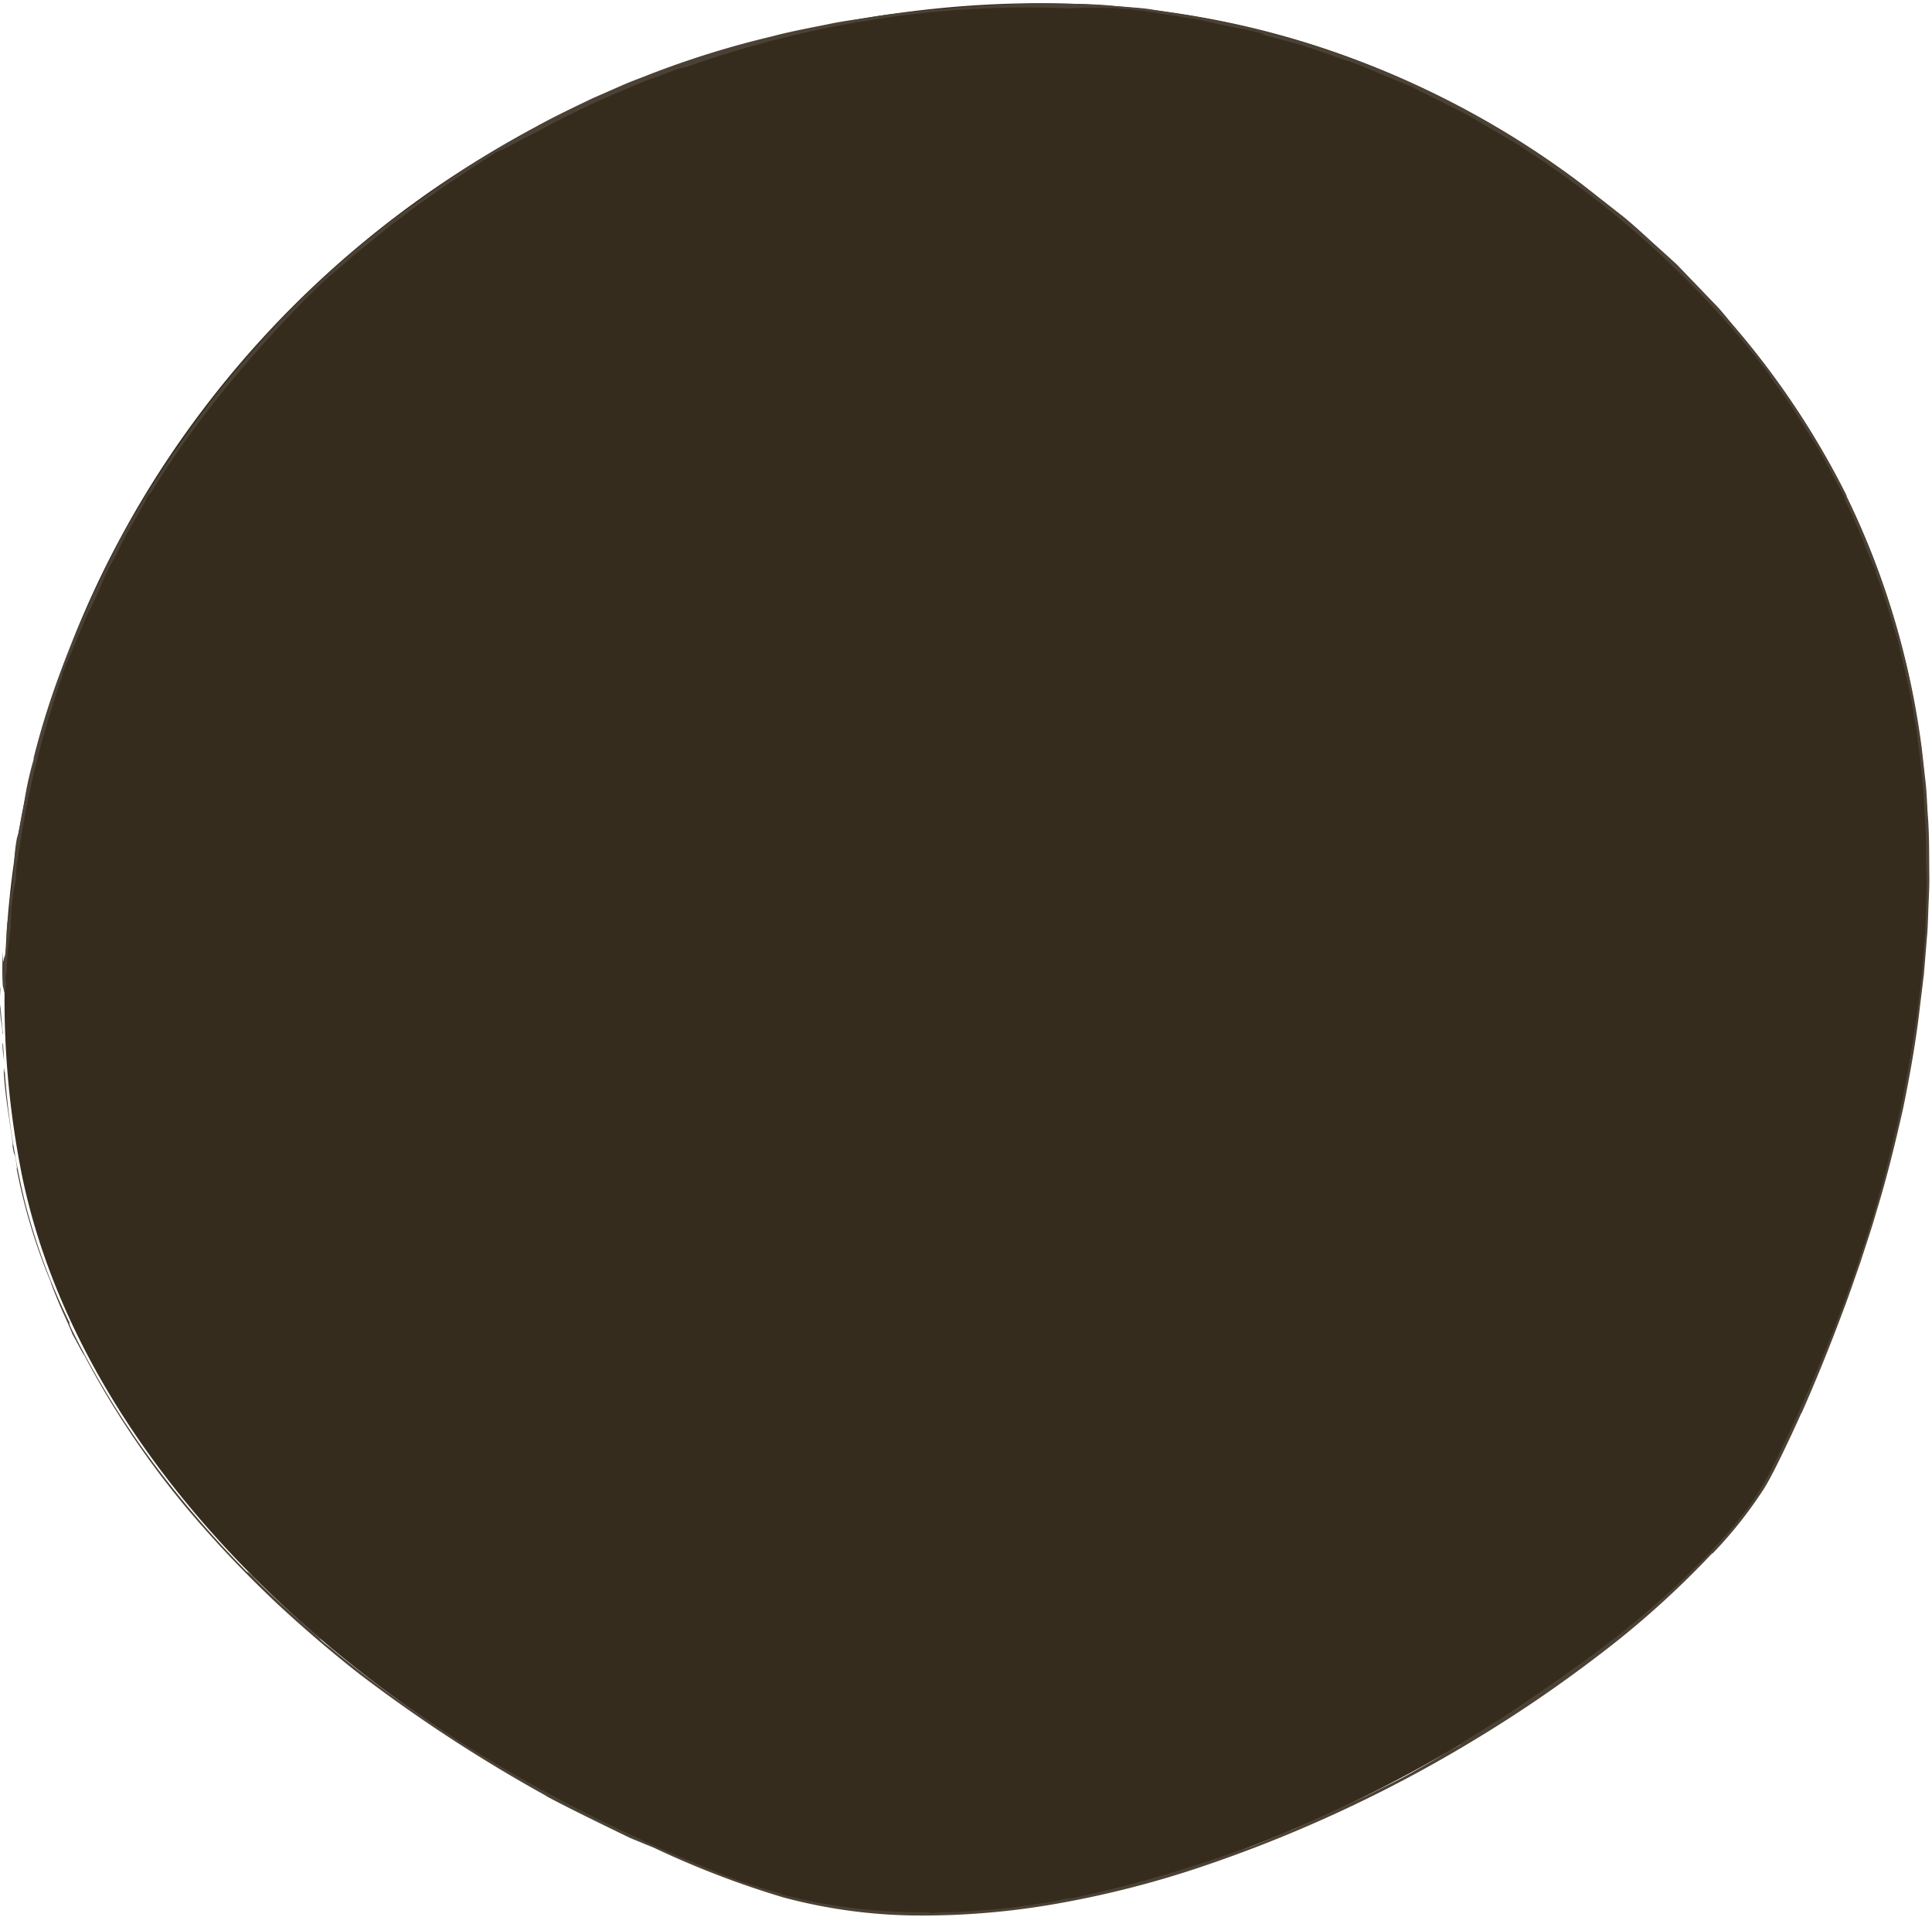 <svg id="グループ_42" data-name="グループ 42" xmlns="http://www.w3.org/2000/svg" xmlns:xlink="http://www.w3.org/1999/xlink" width="223.88" height="222.148" viewBox="0 0 223.88 222.148">
  <defs>
    <clipPath id="clip-path">
      <rect id="長方形_56" data-name="長方形 56" width="223.88" height="222.148" fill="none"/>
    </clipPath>
  </defs>
  <g id="グループ_41" data-name="グループ 41" clip-path="url(#clip-path)">
    <path id="パス_252" data-name="パス 252" d="M.707,114.456c.556-51.421,36.1-95.585,85.7-109.139,28.083-7.673,63.407-8.6,96.176,15.618,69.1,51.071,32.317,130.871,22.667,150.054S130.716,235.1,85.718,218.144s-76.374-49-83.05-82.048a103.833,103.833,0,0,1-1.961-21.64" transform="translate(-0.173 -0.124)" fill="#362c1d"/>
    <path id="パス_253" data-name="パス 253" d="M.03,151.861l-.03.33.075.857Z" transform="translate(0 -37.534)" fill="#4b4235"/>
    <path id="パス_254" data-name="パス 254" d="M.286,158.162c.008-.165.035-.087.043-.254-.111-1.1-.215-2.2-.294-3.3-.118,1.481.3,2.578.251,3.55" transform="translate(-0.003 -38.214)" fill="#4b4235"/>
    <path id="パス_255" data-name="パス 255" d="M.4,160.61a9.209,9.209,0,0,0,.21,2.1c-.118-.441-.114-2.384-.21-2.1" transform="translate(-0.1 -39.689)" fill="#4b4235"/>
    <path id="パス_256" data-name="パス 256" d="M83.949,276.444l-.352-.184a3.843,3.843,0,0,0,.352.184" transform="translate(-20.662 -68.28)" fill="#4b4235"/>
    <path id="パス_257" data-name="パス 257" d="M90.389,219.617l.319-.008a60.457,60.457,0,0,1-8.128-2.738c-2.737-1.1-5.477-2.292-8.121-3.464l.369.134a176.5,176.5,0,0,1-18.935-10A149.581,149.581,0,0,1,38.483,191.2l.446.307c-.569-.415-1.193-.885-1.784-1.407-.144-.148.192.114.389.273-.56-.528-1.272-1.157-2.045-1.823l-2.364-2.116c-1.57-1.417-2.993-2.786-3.641-3.5-.614-.61-.921-.843-.617-.467a118.905,118.905,0,0,1-11.411-13.318A100.222,100.222,0,0,1,8.3,154c-.217-.518-.225-.626-.118-.507a72.149,72.149,0,0,1-5.256-14.251,93.022,93.022,0,0,1-2.306-15.2c-.09-.385.02,1.04-.121.045.187,3.278.732,5.959,1.113,8.907l-.118-.367c.324,2.141.206.409.537,2.631.123.878-.114-.2-.038.2a66.6,66.6,0,0,0,3.934,13.149c.147.516.617,1.661,1.119,2.877.539,1.2,1.125,2.463,1.43,3.261.583,1.04,1.112,2.112,1.389,2.478A101.24,101.24,0,0,0,23.69,177.2c2.7,3.069,5.56,6.009,8.548,8.825q4.51,4.192,9.365,8.015a176.625,176.625,0,0,0,21.789,14.231c.051.038.037.041-.02.017,2.624,1.409,6.528,3.3,9.726,4.854l2.786,1.145a106.119,106.119,0,0,0,15.041,5.765,61.661,61.661,0,0,0,16.1,2.082,89.662,89.662,0,0,0,16.23-1.5,114.068,114.068,0,0,0,15.792-4.062,158.7,158.7,0,0,0,32.073-14.9,156.911,156.911,0,0,0,14.268-9.74,105.5,105.5,0,0,0,13.133-11.807c0,.038.139-.093-.284.362a49.808,49.808,0,0,0,6.285-7.863c.852-1.419,1.554-2.872,2.26-4.33s1.385-2.928,2.055-4.417l.014.029c1.635-3.708,3.2-7.537,4.654-11.438.751-1.942,1.416-3.925,2.115-5.9.638-1.993,1.324-3.972,1.895-5.983,1.232-3.995,2.213-8.042,3.114-12.033.813-4.011,1.524-7.976,1.949-11.856q.218-1.768.44-3.565.15-1.8.3-3.632c.045-.61.112-1.22.142-1.835s.048-1.232.072-1.85c.041-1.237.116-2.48.127-3.73-.038-2.5.021-5.028-.184-7.564-.091-1.267-.112-2.545-.261-3.814s-.286-2.542-.43-3.818a94.53,94.53,0,0,0-8.751-29.3l.065.02a96.973,96.973,0,0,0-13.2-19.82c-.646-.748-1.242-1.542-1.93-2.253l-2.057-2.14-2.061-2.142-.516-.535-.551-.5-1.1-1c-1.485-1.317-2.92-2.7-4.461-3.967L183.5,21.547A103.3,103.3,0,0,0,161.716,8.87a106.62,106.62,0,0,0-24.289-7.037l-3.955-.618c-.678-.118-1.373-.171-2.076-.227L129.27.816c-2.858-.3-5.825-.239-8.762-.309-5.88.139-11.658.614-16.462,1.189-1.24.107-2.461.325-3.686.508-1.223.2-2.45.361-3.663.593-2.417.5-4.848.928-7.225,1.562a108.132,108.132,0,0,0-14.05,4.363c-1.137.458-2.295.863-3.413,1.366l-3.367,1.479c-2.207,1.068-4.431,2.109-6.575,3.315A110.647,110.647,0,0,0,49.531,22.75a105.3,105.3,0,0,0-10.754,8.516,110.238,110.238,0,0,0-9.589,9.724,115.446,115.446,0,0,0-8.334,10.677l-.967,1.378-.917,1.409c-.6.943-1.228,1.872-1.816,2.822-1.14,1.92-2.314,3.814-3.352,5.775-.985,1.858-1.875,3.823-2.846,5.8-.465,1-.9,2.018-1.359,3.038q-.342.767-.685,1.54L8.28,75A92.515,92.515,0,0,0,3.928,88.19l.137-.311a37.652,37.652,0,0,0-1.159,5.139c-.146.845-.287,1.651-.434,2.37a18.46,18.46,0,0,1-.4,1.87l.044-.352a19.472,19.472,0,0,0-.368,2.847,15.484,15.484,0,0,1-.224,2.335l.032.294a16.412,16.412,0,0,1-.324,1.891,14.847,14.847,0,0,1-.059,1.543,11.982,11.982,0,0,0-.316,2.746,11.687,11.687,0,0,1-.267,2.652c.038-1.18-.178,1.845-.156-.808a27.469,27.469,0,0,0-.017,4.05c.139.31.228,1.72.378-.471l-.086-.442a4.121,4.121,0,0,1,.151-.822c.053-1.43.118-2.239.187-2.946.09-.705.193-1.308.3-2.327,0,.02-.009.039-.012.008-.008-.7.043-1.536.107-2.332.083-.793.2-1.546.275-2.1l.107-.435c.187-.653.164-3.256.252-2.368A106.35,106.35,0,0,1,6.234,81.749c.219-.885,1.6-4.707,1.007-3.411.681-1.487,2.484-5.965,3.237-7.592a1.461,1.461,0,0,1-.143.4c.4-.775.678-1.407.921-1.955s.455-1.01.653-1.472A20.367,20.367,0,0,1,13.546,64.5a26.22,26.22,0,0,1,1.53-3.016c.812-1.433,1.754-2.981,2.12-3.838.239-.326.338-.422.293-.279A112.877,112.877,0,0,1,27.657,43.39a136.475,136.475,0,0,1,9.458-10.2c1.1-1.039,2.639-2.286,4.237-3.689,1.669-1.32,3.395-2.806,5.078-4.08l-.31.269c.956-.708,1.94-1.5,2.991-2.231l3.123-2.192c2.091-1.351,3.993-2.657,5.39-3.508a21.172,21.172,0,0,0,2.265-1.113c.833-.452,1.756-.906,2.678-1.363,1.363-.82,3.524-1.862,5.869-3,2.38-1.066,4.957-2.2,7.22-3.08.368-.078,1.287-.476,2.177-.778a10.623,10.623,0,0,1,1.86-.559,119.9,119.9,0,0,1,21.418-5.432A112.636,112.636,0,0,1,123.84,1.093l-.21.005,2.977-.087,3,.059c.187.028.163.05-.239.017,1.323.112,2.607.193,3.875.4s2.533.419,3.847.592c-.026.02-.026.02-.454-.017.617.072,1.243.16,1.88.257s1.272.271,1.927.41c1.308.292,2.671.59,4.12.83l.152.07c.612.112,1.21.284,1.816.422-.056.035-.143.086-1.1-.192l4.12,1.131c.684.2,1.385.349,2.058.592l2.029.7c1.351.474,2.718.915,4.063,1.415l3.981,1.67,2,.835,1.938.969,3.883,1.941c1.281.678,2.508,1.454,3.768,2.177l1.88,1.1.94.553.9.611A113.061,113.061,0,0,1,203.022,40.84l-.589-.626c1.032,1.109,1.911,2.339,2.831,3.54a1.877,1.877,0,0,1-.308-.341q1.263,1.759,2.543,3.544l2.353,3.7c.385.621.806,1.22,1.159,1.856l1.039,1.91c.674,1.276,1.4,2.513,1.994,3.788-.032-.014-.422-.77-.123-.04.912,1.87,1.559,3.415,2.115,4.712a35.6,35.6,0,0,0,1.382,3.332c.056.186.044.331-.124-.059,1.107,2.681,1.867,5.5,2.731,8.3.665,2.85,1.424,5.7,1.843,8.612.559,2.892.806,5.833,1.111,8.756q.122,2.2.245,4.4c.084,1.464.035,2.93.059,4.39q.027.912.056,1.838-.02.925-.04,1.862c-.035,1.248-.059,2.512-.117,3.785-.206,2.54-.358,5.128-.726,7.706-.278,2.589-.748,5.161-1.146,7.727-.5,2.548-.945,5.089-1.509,7.558l-.037-.06a151.154,151.154,0,0,1-5.7,19.287,204.1,204.1,0,0,1-8.072,18.817l-.91,1.823-.939,1.655c-.315.532-.679,1.016-1.007,1.515l-.5.736-.544.7L201,176.966l-1.2,1.38c-.794.956-1.726,1.867-2.7,2.9l-.142.059c-6.588,6.948-15.337,12.929-23.6,18.446l.538-.435c-.62.463-1.9,1.257-2.953,1.91-1.068.63-1.9,1.135-1.588,1.08l-1.549.836c-1.42.924-2.837,1.7-4.232,2.491s-2.835,1.461-4.294,2.2-3.007,1.4-4.622,2.18l-5.253,2.383.483-.256-3.148,1.331-1.492.605-1.3.455c.236-.095.12-.069.607-.262a146.407,146.407,0,0,1-21,6.017l.792-.252c-.86.181-1.894.442-3.054.611l-3.731.541c-2.618.267-5.377.525-7.69.576l.279-.055-2.338.141-.061-.094a64.41,64.41,0,0,1-17.367-2.135" transform="translate(-0.086 -0.125)" fill="#4b4235"/>
    <path id="パス_258" data-name="パス 258" d="M49.743,252.713l.047.044c.142.111.075.054-.047-.044" transform="translate(-12.294 -62.46)" fill="#4b4235"/>
    <path id="パス_259" data-name="パス 259" d="M1.748,141.583c-.028.275-.05.5-.074.733.023-.054.052-.5.074-.733" transform="translate(-0.414 -34.993)" fill="#4b4235"/>
  </g>
</svg>
